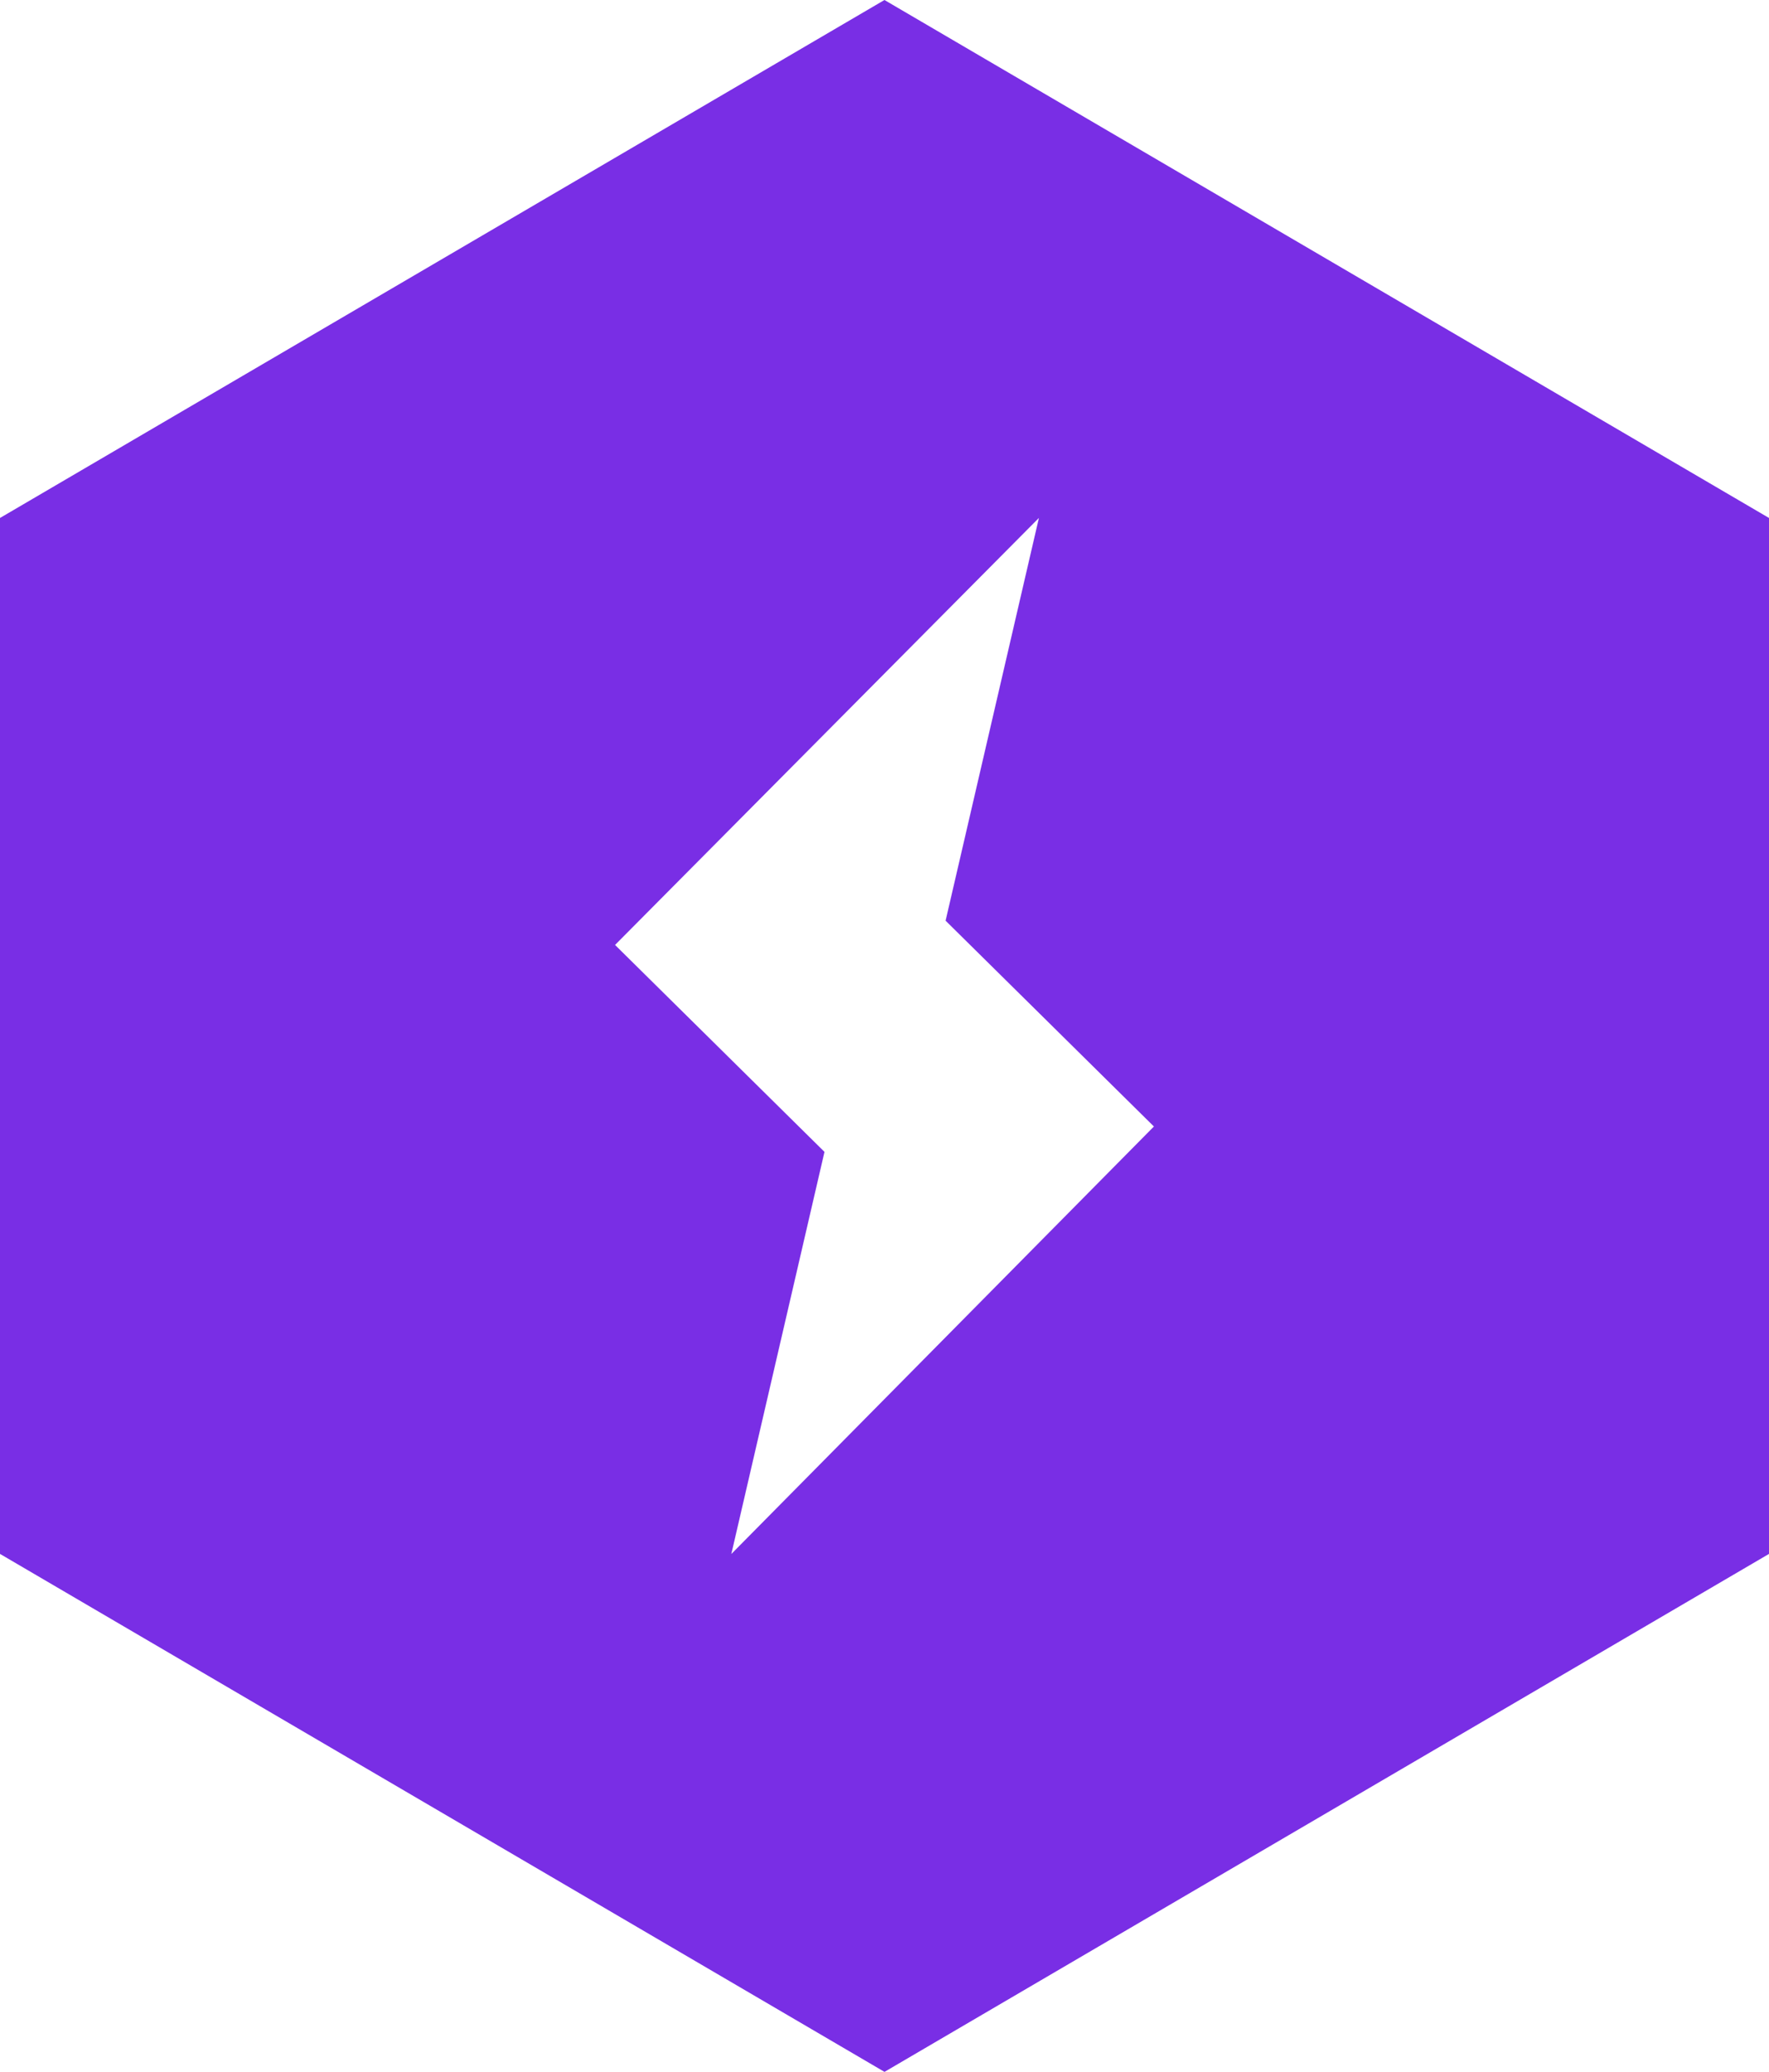 <svg width="41" height="48" viewBox="0 0 41 48" fill="none" xmlns="http://www.w3.org/2000/svg">
<path d="M20.499 0L0 12V36L20.5 48L41 36V12L20.499 0ZM16.95 36.002L19.109 26.686L14.255 21.892L24.079 11.999L21.916 21.33L26.744 26.098L16.95 36.002Z" fill="#792EE5"/>
</svg>
